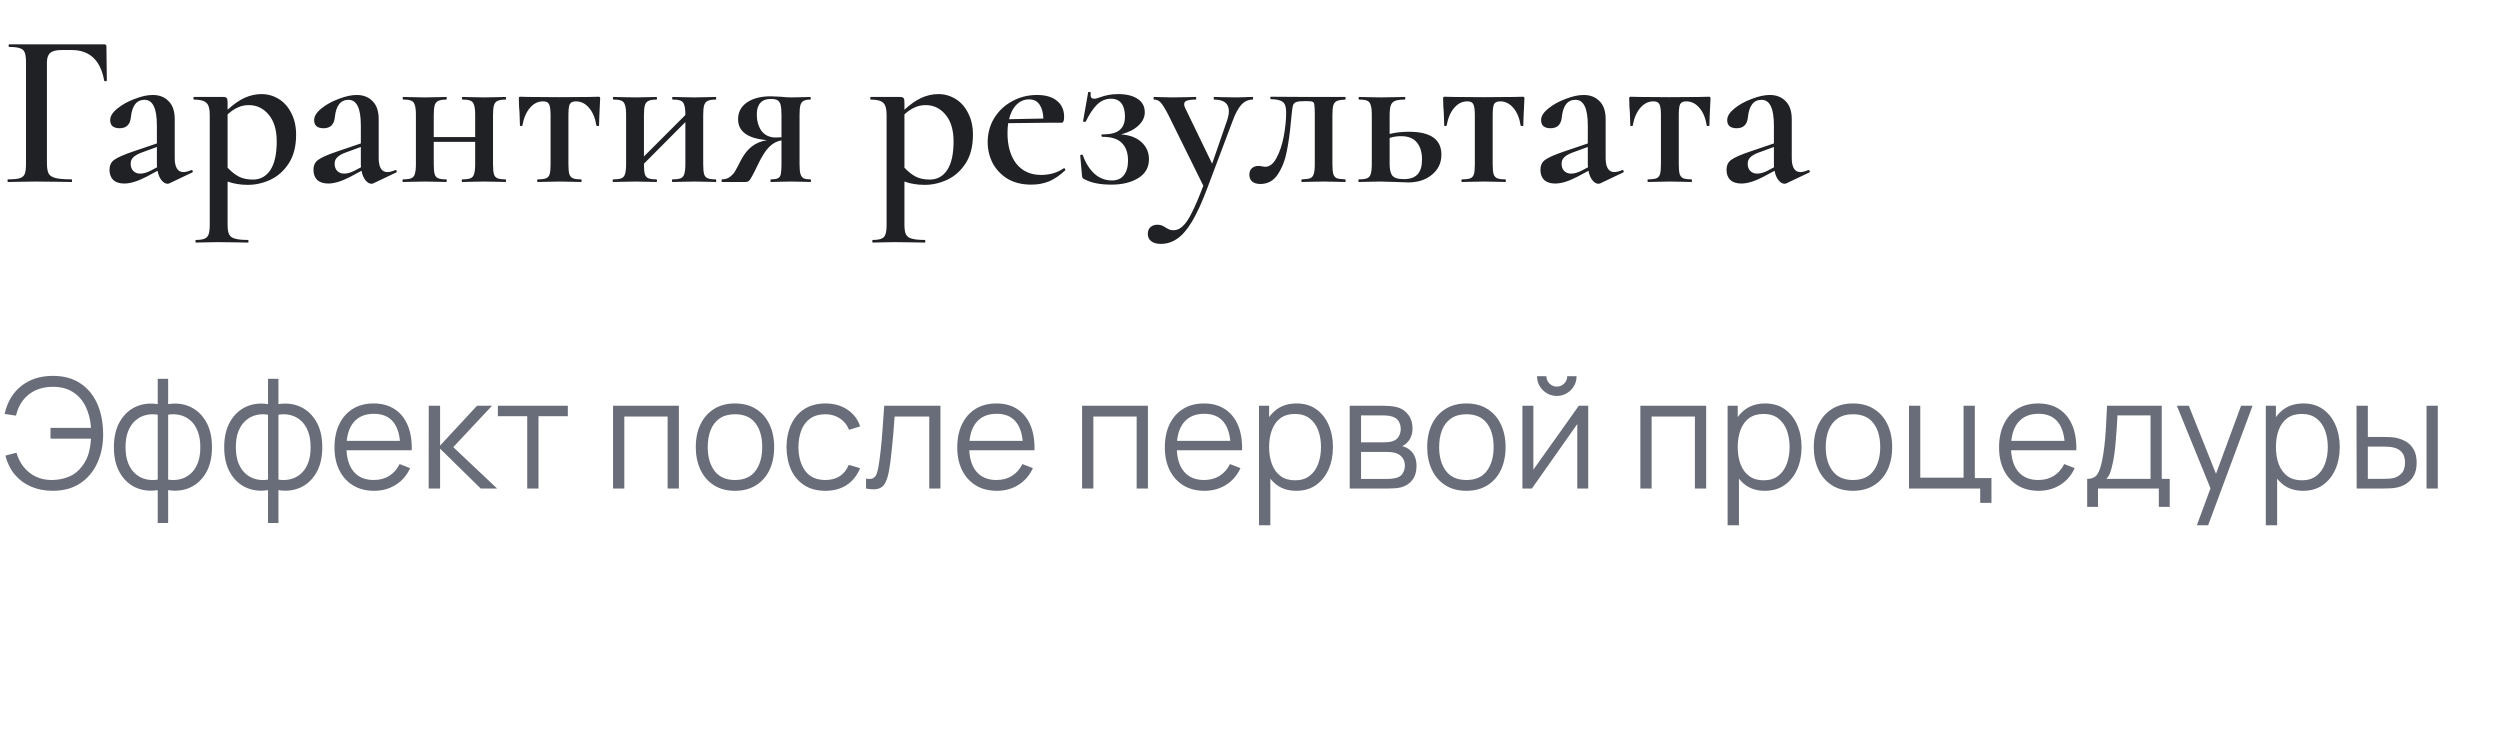 <?xml version="1.0" encoding="UTF-8"?> <svg xmlns="http://www.w3.org/2000/svg" width="261" height="78" viewBox="0 0 261 78" fill="none"><path d="M0.851 19C0.805 19 0.782 18.954 0.782 18.862C0.782 18.77 0.805 18.724 0.851 18.724C1.403 18.724 1.802 18.686 2.047 18.609C2.308 18.532 2.484 18.387 2.576 18.172C2.668 17.942 2.714 17.597 2.714 17.137V6.488C2.714 6.028 2.668 5.691 2.576 5.476C2.499 5.261 2.338 5.116 2.093 5.039C1.848 4.947 1.472 4.901 0.966 4.901C0.92 4.901 0.897 4.855 0.897 4.763C0.897 4.671 0.92 4.625 0.966 4.625H10.879C11.032 4.625 11.109 4.694 11.109 4.832L11.155 8.397C11.155 8.443 11.109 8.474 11.017 8.489C10.94 8.489 10.894 8.466 10.879 8.42C10.496 6.289 9.361 5.223 7.475 5.223H6.417C5.865 5.223 5.474 5.323 5.244 5.522C5.014 5.721 4.899 6.051 4.899 6.511V17.045C4.899 17.536 4.96 17.896 5.083 18.126C5.206 18.341 5.443 18.494 5.796 18.586C6.164 18.678 6.724 18.724 7.475 18.724C7.506 18.724 7.521 18.77 7.521 18.862C7.521 18.954 7.506 19 7.475 19C6.846 19 6.356 18.992 6.003 18.977L3.749 18.954L2.07 18.977C1.779 18.992 1.372 19 0.851 19ZM20.013 17.758C20.075 17.758 20.113 17.796 20.128 17.873C20.144 17.934 20.121 17.98 20.059 18.011L17.69 19.138C17.629 19.169 17.56 19.184 17.483 19.184C17.269 19.184 17.062 19.061 16.862 18.816C16.663 18.571 16.525 18.241 16.448 17.827L15.252 18.471C14.363 18.931 13.604 19.161 12.975 19.161C12.485 19.161 12.101 19.038 11.825 18.793C11.565 18.532 11.434 18.18 11.434 17.735C11.434 17.26 11.603 16.907 11.94 16.677C12.278 16.432 12.922 16.148 13.872 15.826L16.379 14.975V13.135C16.379 12.2 16.272 11.517 16.057 11.088C15.843 10.643 15.521 10.421 15.091 10.421C14.263 10.421 13.788 11.027 13.665 12.238C13.589 13.005 13.198 13.388 12.492 13.388C11.833 13.388 11.503 13.104 11.503 12.537C11.503 12.138 11.749 11.74 12.239 11.341C12.745 10.927 13.351 10.59 14.056 10.329C14.762 10.053 15.39 9.915 15.942 9.915C16.632 9.915 17.184 10.13 17.598 10.559C18.028 10.973 18.242 11.602 18.242 12.445V16.516C18.242 16.991 18.319 17.352 18.472 17.597C18.626 17.842 18.848 17.965 19.139 17.965C19.369 17.965 19.645 17.896 19.967 17.758H20.013ZM16.402 17.459C16.387 17.398 16.379 17.283 16.379 17.114V15.343L14.746 15.941C14.348 16.094 14.064 16.263 13.895 16.447C13.727 16.616 13.642 16.83 13.642 17.091C13.642 17.413 13.734 17.666 13.918 17.85C14.102 18.034 14.34 18.126 14.631 18.126C14.953 18.126 15.314 18.026 15.712 17.827L16.402 17.459ZM25.877 19.299C25.447 19.299 25.072 19.268 24.75 19.207C24.428 19.161 24.098 19.077 23.761 18.954V23.462C23.761 23.922 23.814 24.259 23.922 24.474C24.029 24.689 24.228 24.834 24.52 24.911C24.811 25.003 25.263 25.049 25.877 25.049C25.923 25.049 25.946 25.095 25.946 25.187C25.946 25.279 25.923 25.325 25.877 25.325C25.325 25.325 24.895 25.317 24.589 25.302L22.795 25.279L21.438 25.302C21.208 25.317 20.886 25.325 20.472 25.325C20.426 25.325 20.403 25.279 20.403 25.187C20.403 25.095 20.426 25.049 20.472 25.049C20.87 25.049 21.169 25.003 21.369 24.911C21.568 24.834 21.706 24.681 21.783 24.451C21.859 24.236 21.898 23.907 21.898 23.462V11.985C21.898 11.341 21.775 10.919 21.53 10.72C21.3 10.505 20.87 10.398 20.242 10.398C20.211 10.398 20.196 10.352 20.196 10.26C20.196 10.168 20.211 10.122 20.242 10.122H23.278C23.477 10.122 23.607 10.16 23.669 10.237C23.73 10.314 23.761 10.459 23.761 10.674V11.456C24.374 10.889 24.964 10.475 25.532 10.214C26.114 9.953 26.705 9.823 27.303 9.823C27.947 9.823 28.545 9.992 29.097 10.329C29.649 10.666 30.086 11.157 30.408 11.801C30.745 12.445 30.914 13.196 30.914 14.055C30.914 15.266 30.661 16.263 30.155 17.045C29.649 17.827 29.005 18.402 28.223 18.77C27.456 19.123 26.674 19.299 25.877 19.299ZM25.969 10.973C25.555 10.973 25.171 11.057 24.819 11.226C24.466 11.379 24.113 11.617 23.761 11.939V17.505C24.129 17.904 24.512 18.21 24.911 18.425C25.309 18.64 25.808 18.747 26.406 18.747C27.172 18.747 27.778 18.417 28.223 17.758C28.667 17.083 28.89 16.087 28.89 14.768C28.89 13.572 28.614 12.644 28.062 11.985C27.51 11.31 26.812 10.973 25.969 10.973ZM41.306 17.758C41.368 17.758 41.406 17.796 41.421 17.873C41.437 17.934 41.414 17.98 41.352 18.011L38.983 19.138C38.922 19.169 38.853 19.184 38.776 19.184C38.562 19.184 38.355 19.061 38.155 18.816C37.956 18.571 37.818 18.241 37.741 17.827L36.545 18.471C35.656 18.931 34.897 19.161 34.268 19.161C33.778 19.161 33.394 19.038 33.118 18.793C32.858 18.532 32.727 18.18 32.727 17.735C32.727 17.26 32.896 16.907 33.233 16.677C33.571 16.432 34.215 16.148 35.165 15.826L37.672 14.975V13.135C37.672 12.2 37.565 11.517 37.35 11.088C37.136 10.643 36.814 10.421 36.384 10.421C35.556 10.421 35.081 11.027 34.958 12.238C34.882 13.005 34.491 13.388 33.785 13.388C33.126 13.388 32.796 13.104 32.796 12.537C32.796 12.138 33.042 11.74 33.532 11.341C34.038 10.927 34.644 10.59 35.349 10.329C36.055 10.053 36.683 9.915 37.235 9.915C37.925 9.915 38.477 10.13 38.891 10.559C39.321 10.973 39.535 11.602 39.535 12.445V16.516C39.535 16.991 39.612 17.352 39.765 17.597C39.919 17.842 40.141 17.965 40.432 17.965C40.662 17.965 40.938 17.896 41.26 17.758H41.306ZM37.695 17.459C37.68 17.398 37.672 17.283 37.672 17.114V15.343L36.039 15.941C35.641 16.094 35.357 16.263 35.188 16.447C35.02 16.616 34.935 16.83 34.935 17.091C34.935 17.413 35.027 17.666 35.211 17.85C35.395 18.034 35.633 18.126 35.924 18.126C36.246 18.126 36.607 18.026 37.005 17.827L37.695 17.459ZM52.782 18.724C52.812 18.724 52.828 18.77 52.828 18.862C52.828 18.954 52.812 19 52.782 19C52.368 19 52.038 18.992 51.793 18.977L50.574 18.954L49.24 18.977C49.01 18.992 48.688 19 48.274 19C48.228 19 48.205 18.954 48.205 18.862C48.205 18.77 48.228 18.724 48.274 18.724C48.657 18.724 48.941 18.686 49.125 18.609C49.309 18.532 49.431 18.387 49.493 18.172C49.569 17.942 49.608 17.597 49.608 17.137V14.814H45.284V17.137C45.284 17.597 45.314 17.942 45.376 18.172C45.437 18.387 45.56 18.532 45.744 18.609C45.928 18.686 46.211 18.724 46.595 18.724C46.625 18.724 46.641 18.77 46.641 18.862C46.641 18.954 46.625 19 46.595 19C46.181 19 45.851 18.992 45.606 18.977L44.387 18.954L43.076 18.977C42.846 18.992 42.516 19 42.087 19C42.041 19 42.018 18.954 42.018 18.862C42.018 18.77 42.041 18.724 42.087 18.724C42.47 18.724 42.754 18.686 42.938 18.609C43.122 18.532 43.244 18.387 43.306 18.172C43.382 17.942 43.421 17.597 43.421 17.137V11.985C43.421 11.525 43.382 11.188 43.306 10.973C43.244 10.743 43.122 10.59 42.938 10.513C42.769 10.436 42.493 10.398 42.11 10.398C42.064 10.398 42.041 10.352 42.041 10.26C42.041 10.168 42.064 10.122 42.11 10.122C42.524 10.122 42.846 10.13 43.076 10.145L44.387 10.168L45.629 10.145C45.874 10.13 46.196 10.122 46.595 10.122C46.625 10.122 46.641 10.168 46.641 10.26C46.641 10.352 46.625 10.398 46.595 10.398C46.211 10.398 45.928 10.444 45.744 10.536C45.56 10.628 45.437 10.789 45.376 11.019C45.314 11.234 45.284 11.571 45.284 12.031V14.308H49.608V11.985C49.608 11.525 49.569 11.188 49.493 10.973C49.431 10.743 49.309 10.59 49.125 10.513C48.956 10.436 48.68 10.398 48.297 10.398C48.251 10.398 48.228 10.352 48.228 10.26C48.228 10.168 48.251 10.122 48.297 10.122C48.711 10.122 49.033 10.13 49.263 10.145L50.574 10.168L51.816 10.145C52.061 10.13 52.383 10.122 52.782 10.122C52.812 10.122 52.828 10.168 52.828 10.26C52.828 10.352 52.812 10.398 52.782 10.398C52.398 10.398 52.115 10.444 51.931 10.536C51.747 10.628 51.624 10.789 51.563 11.019C51.501 11.234 51.471 11.571 51.471 12.031V17.137C51.471 17.597 51.501 17.942 51.563 18.172C51.624 18.387 51.747 18.532 51.931 18.609C52.115 18.686 52.398 18.724 52.782 18.724ZM56.146 19C56.1 19 56.077 18.954 56.077 18.862C56.077 18.77 56.1 18.724 56.146 18.724C56.545 18.724 56.836 18.686 57.02 18.609C57.204 18.532 57.327 18.387 57.388 18.172C57.45 17.942 57.48 17.597 57.48 17.137V12.031C57.48 11.464 57.427 11.08 57.319 10.881C57.227 10.682 57.02 10.582 56.698 10.582C56.162 10.582 55.702 10.812 55.318 11.272C54.935 11.717 54.674 12.33 54.536 13.112C54.536 13.143 54.49 13.158 54.398 13.158C54.322 13.158 54.283 13.143 54.283 13.112L54.237 11.732C54.222 11.563 54.207 11.364 54.191 11.134C54.176 10.889 54.168 10.613 54.168 10.306C54.168 10.214 54.176 10.16 54.191 10.145C54.207 10.114 54.26 10.099 54.352 10.099C54.674 10.099 54.966 10.107 55.226 10.122L58.354 10.145L61.574 10.122C61.835 10.107 62.126 10.099 62.448 10.099C62.556 10.099 62.617 10.114 62.632 10.145C62.648 10.16 62.655 10.214 62.655 10.306C62.579 11.839 62.54 12.775 62.54 13.112C62.54 13.143 62.494 13.158 62.402 13.158C62.326 13.158 62.28 13.143 62.264 13.112C62.142 12.33 61.889 11.717 61.505 11.272C61.122 10.812 60.662 10.582 60.125 10.582C59.803 10.582 59.589 10.682 59.481 10.881C59.389 11.08 59.343 11.464 59.343 12.031V17.137C59.343 17.597 59.374 17.942 59.435 18.172C59.512 18.387 59.635 18.532 59.803 18.609C59.987 18.686 60.271 18.724 60.654 18.724C60.7 18.724 60.723 18.77 60.723 18.862C60.723 18.954 60.7 19 60.654 19C60.24 19 59.918 18.992 59.688 18.977L58.446 18.954L57.135 18.977C56.905 18.992 56.576 19 56.146 19ZM74.726 18.724C74.757 18.724 74.772 18.77 74.772 18.862C74.772 18.954 74.757 19 74.726 19C74.312 19 73.982 18.992 73.737 18.977L72.518 18.954L71.184 18.977C70.954 18.992 70.632 19 70.218 19C70.172 19 70.149 18.954 70.149 18.862C70.149 18.77 70.172 18.724 70.218 18.724C70.601 18.724 70.885 18.686 71.069 18.609C71.253 18.532 71.376 18.387 71.437 18.172C71.514 17.942 71.552 17.597 71.552 17.137V12.744L67.228 17.091V17.137C67.228 17.597 67.259 17.942 67.32 18.172C67.381 18.387 67.504 18.532 67.688 18.609C67.872 18.686 68.156 18.724 68.539 18.724C68.57 18.724 68.585 18.77 68.585 18.862C68.585 18.954 68.57 19 68.539 19C68.125 19 67.795 18.992 67.55 18.977L66.331 18.954L65.02 18.977C64.79 18.992 64.46 19 64.031 19C63.985 19 63.962 18.954 63.962 18.862C63.962 18.77 63.985 18.724 64.031 18.724C64.414 18.724 64.698 18.686 64.882 18.609C65.066 18.532 65.189 18.387 65.25 18.172C65.327 17.942 65.365 17.597 65.365 17.137V11.985C65.365 11.525 65.327 11.188 65.25 10.973C65.189 10.743 65.066 10.59 64.882 10.513C64.713 10.436 64.437 10.398 64.054 10.398C64.008 10.398 63.985 10.352 63.985 10.26C63.985 10.168 64.008 10.122 64.054 10.122C64.468 10.122 64.79 10.13 65.02 10.145L66.331 10.168L67.573 10.145C67.818 10.13 68.14 10.122 68.539 10.122C68.57 10.122 68.585 10.168 68.585 10.26C68.585 10.352 68.57 10.398 68.539 10.398C68.156 10.398 67.872 10.444 67.688 10.536C67.504 10.628 67.381 10.789 67.32 11.019C67.259 11.234 67.228 11.571 67.228 12.031V16.332L71.552 12.008V11.985C71.552 11.525 71.514 11.188 71.437 10.973C71.376 10.743 71.253 10.59 71.069 10.513C70.9 10.436 70.624 10.398 70.241 10.398C70.195 10.398 70.172 10.352 70.172 10.26C70.172 10.168 70.195 10.122 70.241 10.122C70.655 10.122 70.977 10.13 71.207 10.145L72.518 10.168L73.76 10.145C74.005 10.13 74.327 10.122 74.726 10.122C74.757 10.122 74.772 10.168 74.772 10.26C74.772 10.352 74.757 10.398 74.726 10.398C74.343 10.398 74.059 10.444 73.875 10.536C73.691 10.628 73.568 10.789 73.507 11.019C73.446 11.234 73.415 11.571 73.415 12.031V17.137C73.415 17.597 73.446 17.942 73.507 18.172C73.568 18.387 73.691 18.532 73.875 18.609C74.059 18.686 74.343 18.724 74.726 18.724ZM84.6 18.724C84.646 18.724 84.669 18.77 84.669 18.862C84.669 18.954 84.646 19 84.6 19C84.247 19 83.971 18.992 83.772 18.977L82.622 18.954L81.357 18.977C81.157 18.992 80.866 19 80.483 19C80.452 19 80.437 18.954 80.437 18.862C80.437 18.77 80.452 18.724 80.483 18.724C80.82 18.724 81.065 18.686 81.219 18.609C81.372 18.532 81.472 18.387 81.518 18.172C81.564 17.957 81.587 17.612 81.587 17.137V14.653C81.111 14.73 80.682 14.96 80.299 15.343C79.931 15.711 79.547 16.309 79.149 17.137C78.934 17.597 78.742 17.98 78.574 18.287C78.42 18.594 78.29 18.793 78.183 18.885C78.091 18.962 77.976 19 77.838 19H75.377C75.346 19 75.331 18.954 75.331 18.862C75.331 18.77 75.346 18.724 75.377 18.724C75.714 18.724 75.998 18.632 76.228 18.448C76.473 18.249 76.649 18.049 76.757 17.85C76.879 17.651 77.086 17.26 77.378 16.677C77.7 16.079 78.068 15.619 78.482 15.297C78.911 14.96 79.44 14.737 80.069 14.63C78.06 14.461 77.056 13.733 77.056 12.445C77.056 11.709 77.362 11.126 77.976 10.697C78.604 10.268 79.44 10.053 80.483 10.053C80.667 10.053 81.004 10.068 81.495 10.099C81.878 10.145 82.254 10.168 82.622 10.168L83.749 10.145C83.948 10.13 84.224 10.122 84.577 10.122C84.623 10.122 84.646 10.168 84.646 10.26C84.646 10.352 84.623 10.398 84.577 10.398C84.27 10.398 84.04 10.444 83.887 10.536C83.733 10.613 83.626 10.758 83.565 10.973C83.503 11.188 83.473 11.525 83.473 11.985V17.137C83.473 17.597 83.503 17.934 83.565 18.149C83.626 18.364 83.733 18.517 83.887 18.609C84.055 18.686 84.293 18.724 84.6 18.724ZM79.011 11.916C79.011 12.637 79.179 13.227 79.517 13.687C79.869 14.132 80.36 14.354 80.989 14.354L81.587 14.331V12.031C81.587 11.54 81.556 11.18 81.495 10.95C81.433 10.72 81.326 10.559 81.173 10.467C81.019 10.375 80.782 10.329 80.46 10.329C79.984 10.329 79.624 10.467 79.379 10.743C79.133 11.019 79.011 11.41 79.011 11.916ZM96.539 19.299C96.109 19.299 95.734 19.268 95.412 19.207C95.09 19.161 94.76 19.077 94.423 18.954V23.462C94.423 23.922 94.476 24.259 94.584 24.474C94.691 24.689 94.89 24.834 95.182 24.911C95.473 25.003 95.925 25.049 96.539 25.049C96.585 25.049 96.608 25.095 96.608 25.187C96.608 25.279 96.585 25.325 96.539 25.325C95.987 25.325 95.557 25.317 95.251 25.302L93.457 25.279L92.1 25.302C91.87 25.317 91.548 25.325 91.134 25.325C91.088 25.325 91.065 25.279 91.065 25.187C91.065 25.095 91.088 25.049 91.134 25.049C91.532 25.049 91.831 25.003 92.031 24.911C92.23 24.834 92.368 24.681 92.445 24.451C92.521 24.236 92.56 23.907 92.56 23.462V11.985C92.56 11.341 92.437 10.919 92.192 10.72C91.962 10.505 91.532 10.398 90.904 10.398C90.873 10.398 90.858 10.352 90.858 10.26C90.858 10.168 90.873 10.122 90.904 10.122H93.94C94.139 10.122 94.269 10.16 94.331 10.237C94.392 10.314 94.423 10.459 94.423 10.674V11.456C95.036 10.889 95.626 10.475 96.194 10.214C96.776 9.953 97.367 9.823 97.965 9.823C98.609 9.823 99.207 9.992 99.759 10.329C100.311 10.666 100.748 11.157 101.07 11.801C101.407 12.445 101.576 13.196 101.576 14.055C101.576 15.266 101.323 16.263 100.817 17.045C100.311 17.827 99.667 18.402 98.885 18.77C98.118 19.123 97.336 19.299 96.539 19.299ZM96.631 10.973C96.217 10.973 95.833 11.057 95.481 11.226C95.128 11.379 94.775 11.617 94.423 11.939V17.505C94.791 17.904 95.174 18.21 95.573 18.425C95.971 18.64 96.47 18.747 97.068 18.747C97.834 18.747 98.44 18.417 98.885 17.758C99.329 17.083 99.552 16.087 99.552 14.768C99.552 13.572 99.276 12.644 98.724 11.985C98.172 11.31 97.474 10.973 96.631 10.973ZM111.094 17.551C111.125 17.551 111.156 17.582 111.186 17.643C111.232 17.704 111.24 17.75 111.209 17.781C110.657 18.302 110.098 18.686 109.53 18.931C108.963 19.161 108.342 19.276 107.667 19.276C106.717 19.276 105.896 19.077 105.206 18.678C104.532 18.264 104.01 17.72 103.642 17.045C103.29 16.355 103.113 15.619 103.113 14.837C103.113 13.932 103.336 13.104 103.78 12.353C104.24 11.602 104.861 11.011 105.643 10.582C106.441 10.137 107.315 9.915 108.265 9.915C109.17 9.915 109.868 10.122 110.358 10.536C110.849 10.935 111.094 11.487 111.094 12.192C111.094 12.606 111.01 12.813 110.841 12.813H109.576L105.252 12.859C105.206 13.181 105.183 13.526 105.183 13.894C105.183 15.228 105.49 16.294 106.103 17.091C106.732 17.873 107.598 18.264 108.702 18.264C109.101 18.264 109.507 18.21 109.921 18.103C110.335 17.98 110.711 17.804 111.048 17.574L111.094 17.551ZM107.437 10.375C106.931 10.375 106.494 10.559 106.126 10.927C105.758 11.295 105.498 11.801 105.344 12.445L108.932 12.376C108.902 11.747 108.764 11.257 108.518 10.904C108.273 10.551 107.913 10.375 107.437 10.375ZM117.031 14.032C117.936 14.093 118.649 14.362 119.17 14.837C119.691 15.312 119.952 15.91 119.952 16.631C119.952 17.474 119.584 18.126 118.848 18.586C118.112 19.046 117.169 19.276 116.019 19.276C114.854 19.276 113.926 19.092 113.236 18.724C113.129 18.678 113.06 18.632 113.029 18.586C112.998 18.54 112.975 18.456 112.96 18.333L112.776 16.24C112.776 16.194 112.814 16.163 112.891 16.148C112.983 16.133 113.037 16.156 113.052 16.217C113.343 17.03 113.75 17.674 114.271 18.149C114.792 18.609 115.398 18.839 116.088 18.839C116.64 18.839 117.054 18.655 117.33 18.287C117.621 17.919 117.767 17.413 117.767 16.769C117.767 15.972 117.552 15.358 117.123 14.929C116.709 14.5 116.034 14.285 115.099 14.285C115.038 14.285 114.999 14.247 114.984 14.17C114.969 14.078 115.007 14.032 115.099 14.032C115.942 14.032 116.54 13.879 116.893 13.572C117.261 13.265 117.445 12.798 117.445 12.169C117.445 11.571 117.322 11.111 117.077 10.789C116.832 10.467 116.471 10.306 115.996 10.306C115.444 10.306 114.953 10.513 114.524 10.927C114.11 11.341 113.719 11.931 113.351 12.698C113.336 12.713 113.297 12.721 113.236 12.721C113.113 12.721 113.06 12.69 113.075 12.629L113.604 9.639C113.604 9.608 113.635 9.593 113.696 9.593C113.742 9.593 113.788 9.608 113.834 9.639C113.88 9.654 113.895 9.67 113.88 9.685C113.865 9.746 113.857 9.823 113.857 9.915C113.857 10.176 113.98 10.306 114.225 10.306C114.394 10.306 114.608 10.252 114.869 10.145C115.176 10.038 115.459 9.961 115.72 9.915C115.996 9.854 116.333 9.823 116.732 9.823C117.606 9.823 118.288 9.992 118.779 10.329C119.27 10.651 119.515 11.119 119.515 11.732C119.515 12.238 119.293 12.698 118.848 13.112C118.403 13.526 117.798 13.833 117.031 14.032ZM130.779 10.122C130.81 10.122 130.825 10.168 130.825 10.26C130.825 10.352 130.81 10.398 130.779 10.398C130.319 10.398 129.92 10.582 129.583 10.95C129.261 11.318 128.962 11.878 128.686 12.629L126.041 19.644C125.489 21.116 124.96 22.274 124.454 23.117C123.948 23.96 123.434 24.558 122.913 24.911C122.392 25.279 121.817 25.463 121.188 25.463C120.759 25.463 120.429 25.371 120.199 25.187C119.954 25.018 119.831 24.758 119.831 24.405C119.831 24.098 119.931 23.861 120.13 23.692C120.314 23.539 120.544 23.462 120.82 23.462C121.004 23.462 121.157 23.485 121.28 23.531C121.418 23.592 121.556 23.669 121.694 23.761C121.847 23.853 121.978 23.922 122.085 23.968C122.208 24.014 122.353 24.037 122.522 24.037C122.875 24.037 123.197 23.891 123.488 23.6C123.795 23.324 124.109 22.856 124.431 22.197C124.768 21.538 125.167 20.602 125.627 19.391L121.993 12.031C121.656 11.372 121.387 10.935 121.188 10.72C121.004 10.505 120.774 10.398 120.498 10.398C120.452 10.398 120.429 10.352 120.429 10.26C120.429 10.168 120.452 10.122 120.498 10.122C120.897 10.122 121.203 10.13 121.418 10.145L122.315 10.168L123.879 10.145C124.109 10.13 124.423 10.122 124.822 10.122C124.868 10.122 124.891 10.168 124.891 10.26C124.891 10.352 124.868 10.398 124.822 10.398C124.408 10.398 124.101 10.436 123.902 10.513C123.718 10.574 123.626 10.697 123.626 10.881C123.626 11.019 123.664 11.157 123.741 11.295L126.547 17.091L128.088 12.629C128.226 12.23 128.295 11.893 128.295 11.617C128.295 10.804 127.781 10.398 126.754 10.398C126.723 10.398 126.708 10.352 126.708 10.26C126.708 10.168 126.723 10.122 126.754 10.122C127.168 10.122 127.482 10.13 127.697 10.145L129.077 10.168L129.974 10.145C130.143 10.13 130.411 10.122 130.779 10.122ZM131.583 19.207C131.215 19.207 130.932 19.123 130.732 18.954C130.533 18.785 130.433 18.548 130.433 18.241C130.433 17.934 130.525 17.704 130.709 17.551C130.893 17.398 131.116 17.321 131.376 17.321C131.484 17.321 131.606 17.336 131.744 17.367C131.898 17.398 132.013 17.413 132.089 17.413C132.549 17.413 132.94 17.106 133.262 16.493C133.6 15.88 133.853 15.128 134.021 14.239C134.19 13.35 134.274 12.514 134.274 11.732C134.274 11.18 134.159 10.82 133.929 10.651C133.715 10.467 133.301 10.367 132.687 10.352C132.641 10.352 132.618 10.314 132.618 10.237C132.618 10.145 132.641 10.099 132.687 10.099L136.39 10.122H140.438C140.469 10.122 140.484 10.168 140.484 10.26C140.484 10.352 140.469 10.398 140.438 10.398C140.055 10.413 139.771 10.459 139.587 10.536C139.403 10.613 139.273 10.766 139.196 10.996C139.135 11.211 139.104 11.556 139.104 12.031V17.137C139.104 17.612 139.135 17.957 139.196 18.172C139.273 18.387 139.396 18.532 139.564 18.609C139.748 18.67 140.04 18.709 140.438 18.724C140.469 18.724 140.484 18.77 140.484 18.862C140.484 18.954 140.469 19 140.438 19C140.009 19 139.679 18.992 139.449 18.977L138.23 18.954L136.896 18.977C136.666 18.992 136.344 19 135.93 19C135.884 19 135.861 18.954 135.861 18.862C135.861 18.77 135.884 18.724 135.93 18.724C136.329 18.709 136.613 18.67 136.781 18.609C136.965 18.532 137.088 18.387 137.149 18.172C137.226 17.957 137.264 17.612 137.264 17.137V11.985C137.264 11.464 137.249 11.119 137.218 10.95C137.203 10.781 137.142 10.674 137.034 10.628C136.942 10.582 136.743 10.559 136.436 10.559H136.206C135.792 10.559 135.501 10.59 135.332 10.651C135.164 10.712 135.049 10.827 134.987 10.996C134.941 11.165 134.895 11.479 134.849 11.939L134.78 12.606C134.673 13.817 134.527 14.875 134.343 15.78C134.175 16.685 133.868 17.482 133.423 18.172C132.979 18.862 132.365 19.207 131.583 19.207ZM147.102 13.756C149.356 13.756 150.483 14.553 150.483 16.148C150.483 17.007 150.153 17.704 149.494 18.241C148.85 18.778 148.022 19.046 147.01 19.046C146.81 19.046 146.389 19.031 145.745 19C145.009 18.969 144.487 18.954 144.181 18.954L142.87 18.977C142.64 18.992 142.31 19 141.881 19C141.835 19 141.812 18.954 141.812 18.862C141.812 18.77 141.835 18.724 141.881 18.724C142.264 18.724 142.548 18.686 142.732 18.609C142.916 18.532 143.038 18.387 143.1 18.172C143.176 17.942 143.215 17.597 143.215 17.137V11.985C143.215 11.525 143.176 11.188 143.1 10.973C143.038 10.743 142.916 10.59 142.732 10.513C142.563 10.436 142.287 10.398 141.904 10.398C141.858 10.398 141.835 10.352 141.835 10.26C141.835 10.168 141.858 10.122 141.904 10.122C142.318 10.122 142.64 10.13 142.87 10.145L144.181 10.168L145.584 10.145C145.844 10.13 146.205 10.122 146.665 10.122C146.695 10.122 146.711 10.168 146.711 10.26C146.711 10.352 146.695 10.398 146.665 10.398C146.189 10.398 145.844 10.444 145.63 10.536C145.415 10.628 145.269 10.789 145.193 11.019C145.116 11.234 145.078 11.571 145.078 12.031V13.986C145.676 13.833 146.35 13.756 147.102 13.756ZM146.55 18.701C147.209 18.701 147.692 18.532 147.999 18.195C148.305 17.858 148.459 17.344 148.459 16.654C148.459 15.903 148.282 15.312 147.93 14.883C147.577 14.438 147.025 14.216 146.274 14.216C145.844 14.216 145.446 14.277 145.078 14.4V17.137C145.078 17.704 145.177 18.111 145.377 18.356C145.576 18.586 145.967 18.701 146.55 18.701ZM152.639 19C152.593 19 152.57 18.954 152.57 18.862C152.57 18.77 152.593 18.724 152.639 18.724C153.037 18.724 153.329 18.686 153.513 18.609C153.697 18.532 153.819 18.387 153.881 18.172C153.942 17.942 153.973 17.597 153.973 17.137V12.031C153.973 11.464 153.919 11.08 153.812 10.881C153.72 10.682 153.513 10.582 153.191 10.582C152.654 10.582 152.194 10.812 151.811 11.272C151.427 11.717 151.167 12.33 151.029 13.112C151.029 13.143 150.983 13.158 150.891 13.158C150.814 13.158 150.776 13.143 150.776 13.112L150.73 11.732C150.714 11.563 150.699 11.364 150.684 11.134C150.668 10.889 150.661 10.613 150.661 10.306C150.661 10.214 150.668 10.16 150.684 10.145C150.699 10.114 150.753 10.099 150.845 10.099C151.167 10.099 151.458 10.107 151.719 10.122L154.847 10.145L158.067 10.122C158.327 10.107 158.619 10.099 158.941 10.099C159.048 10.099 159.109 10.114 159.125 10.145C159.14 10.16 159.148 10.214 159.148 10.306C159.071 11.839 159.033 12.775 159.033 13.112C159.033 13.143 158.987 13.158 158.895 13.158C158.818 13.158 158.772 13.143 158.757 13.112C158.634 12.33 158.381 11.717 157.998 11.272C157.614 10.812 157.154 10.582 156.618 10.582C156.296 10.582 156.081 10.682 155.974 10.881C155.882 11.08 155.836 11.464 155.836 12.031V17.137C155.836 17.597 155.866 17.942 155.928 18.172C156.004 18.387 156.127 18.532 156.296 18.609C156.48 18.686 156.763 18.724 157.147 18.724C157.193 18.724 157.216 18.77 157.216 18.862C157.216 18.954 157.193 19 157.147 19C156.733 19 156.411 18.992 156.181 18.977L154.939 18.954L153.628 18.977C153.398 18.992 153.068 19 152.639 19ZM169.401 17.758C169.462 17.758 169.501 17.796 169.516 17.873C169.531 17.934 169.508 17.98 169.447 18.011L167.078 19.138C167.017 19.169 166.948 19.184 166.871 19.184C166.656 19.184 166.449 19.061 166.25 18.816C166.051 18.571 165.913 18.241 165.836 17.827L164.64 18.471C163.751 18.931 162.992 19.161 162.363 19.161C161.872 19.161 161.489 19.038 161.213 18.793C160.952 18.532 160.822 18.18 160.822 17.735C160.822 17.26 160.991 16.907 161.328 16.677C161.665 16.432 162.309 16.148 163.26 15.826L165.767 14.975V13.135C165.767 12.2 165.66 11.517 165.445 11.088C165.23 10.643 164.908 10.421 164.479 10.421C163.651 10.421 163.176 11.027 163.053 12.238C162.976 13.005 162.585 13.388 161.88 13.388C161.221 13.388 160.891 13.104 160.891 12.537C160.891 12.138 161.136 11.74 161.627 11.341C162.133 10.927 162.739 10.59 163.444 10.329C164.149 10.053 164.778 9.915 165.33 9.915C166.02 9.915 166.572 10.13 166.986 10.559C167.415 10.973 167.63 11.602 167.63 12.445V16.516C167.63 16.991 167.707 17.352 167.86 17.597C168.013 17.842 168.236 17.965 168.527 17.965C168.757 17.965 169.033 17.896 169.355 17.758H169.401ZM165.79 17.459C165.775 17.398 165.767 17.283 165.767 17.114V15.343L164.134 15.941C163.735 16.094 163.452 16.263 163.283 16.447C163.114 16.616 163.03 16.83 163.03 17.091C163.03 17.413 163.122 17.666 163.306 17.85C163.49 18.034 163.728 18.126 164.019 18.126C164.341 18.126 164.701 18.026 165.1 17.827L165.79 17.459ZM172.067 19C172.021 19 171.998 18.954 171.998 18.862C171.998 18.77 172.021 18.724 172.067 18.724C172.466 18.724 172.757 18.686 172.941 18.609C173.125 18.532 173.248 18.387 173.309 18.172C173.371 17.942 173.401 17.597 173.401 17.137V12.031C173.401 11.464 173.348 11.08 173.24 10.881C173.148 10.682 172.941 10.582 172.619 10.582C172.083 10.582 171.623 10.812 171.239 11.272C170.856 11.717 170.595 12.33 170.457 13.112C170.457 13.143 170.411 13.158 170.319 13.158C170.243 13.158 170.204 13.143 170.204 13.112L170.158 11.732C170.143 11.563 170.128 11.364 170.112 11.134C170.097 10.889 170.089 10.613 170.089 10.306C170.089 10.214 170.097 10.16 170.112 10.145C170.128 10.114 170.181 10.099 170.273 10.099C170.595 10.099 170.887 10.107 171.147 10.122L174.275 10.145L177.495 10.122C177.756 10.107 178.047 10.099 178.369 10.099C178.477 10.099 178.538 10.114 178.553 10.145C178.569 10.16 178.576 10.214 178.576 10.306C178.5 11.839 178.461 12.775 178.461 13.112C178.461 13.143 178.415 13.158 178.323 13.158C178.247 13.158 178.201 13.143 178.185 13.112C178.063 12.33 177.81 11.717 177.426 11.272C177.043 10.812 176.583 10.582 176.046 10.582C175.724 10.582 175.51 10.682 175.402 10.881C175.31 11.08 175.264 11.464 175.264 12.031V17.137C175.264 17.597 175.295 17.942 175.356 18.172C175.433 18.387 175.556 18.532 175.724 18.609C175.908 18.686 176.192 18.724 176.575 18.724C176.621 18.724 176.644 18.77 176.644 18.862C176.644 18.954 176.621 19 176.575 19C176.161 19 175.839 18.992 175.609 18.977L174.367 18.954L173.056 18.977C172.826 18.992 172.497 19 172.067 19ZM188.83 17.758C188.891 17.758 188.929 17.796 188.945 17.873C188.96 17.934 188.937 17.98 188.876 18.011L186.507 19.138C186.445 19.169 186.376 19.184 186.3 19.184C186.085 19.184 185.878 19.061 185.679 18.816C185.479 18.571 185.341 18.241 185.265 17.827L184.069 18.471C183.179 18.931 182.42 19.161 181.792 19.161C181.301 19.161 180.918 19.038 180.642 18.793C180.381 18.532 180.251 18.18 180.251 17.735C180.251 17.26 180.419 16.907 180.757 16.677C181.094 16.432 181.738 16.148 182.689 15.826L185.196 14.975V13.135C185.196 12.2 185.088 11.517 184.874 11.088C184.659 10.643 184.337 10.421 183.908 10.421C183.08 10.421 182.604 11.027 182.482 12.238C182.405 13.005 182.014 13.388 181.309 13.388C180.649 13.388 180.32 13.104 180.32 12.537C180.32 12.138 180.565 11.74 181.056 11.341C181.562 10.927 182.167 10.59 182.873 10.329C183.578 10.053 184.207 9.915 184.759 9.915C185.449 9.915 186.001 10.13 186.415 10.559C186.844 10.973 187.059 11.602 187.059 12.445V16.516C187.059 16.991 187.135 17.352 187.289 17.597C187.442 17.842 187.664 17.965 187.956 17.965C188.186 17.965 188.462 17.896 188.784 17.758H188.83ZM185.219 17.459C185.203 17.398 185.196 17.283 185.196 17.114V15.343L183.563 15.941C183.164 16.094 182.88 16.263 182.712 16.447C182.543 16.616 182.459 16.83 182.459 17.091C182.459 17.413 182.551 17.666 182.735 17.85C182.919 18.034 183.156 18.126 183.448 18.126C183.77 18.126 184.13 18.026 184.529 17.827L185.219 17.459Z" fill="#1F2125"></path><path d="M5.512 51.24C4.68 51.24 3.928 51.096 3.256 50.808C2.584 50.52 2.016 50.104 1.552 49.56C1.093 49.011 0.763 48.347 0.56 47.568L1.72 47.264C1.976 48.149 2.435 48.848 3.096 49.36C3.757 49.872 4.547 50.123 5.464 50.112C6.088 50.101 6.669 49.984 7.208 49.76C7.752 49.531 8.203 49.173 8.56 48.688C8.901 48.24 9.136 47.776 9.264 47.296C9.392 46.811 9.469 46.312 9.496 45.8H5.272V44.672H9.504C9.445 43.829 9.256 43.083 8.936 42.432C8.616 41.781 8.165 41.275 7.584 40.912C7.003 40.549 6.296 40.373 5.464 40.384C4.477 40.395 3.651 40.667 2.984 41.2C2.323 41.733 1.885 42.464 1.672 43.392L0.48 43.216C0.768 41.952 1.355 40.973 2.24 40.28C3.125 39.587 4.216 39.24 5.512 39.24C6.627 39.24 7.571 39.491 8.344 39.992C9.123 40.493 9.717 41.195 10.128 42.096C10.539 42.997 10.752 44.045 10.768 45.24C10.784 46.36 10.589 47.373 10.184 48.28C9.784 49.187 9.189 49.907 8.4 50.44C7.611 50.973 6.648 51.24 5.512 51.24ZM16.466 54.6V51.168C15.623 51.301 14.855 51.211 14.162 50.896C13.469 50.576 12.917 50.059 12.506 49.344C12.095 48.629 11.89 47.744 11.89 46.688C11.89 45.632 12.095 44.747 12.506 44.032C12.917 43.312 13.469 42.792 14.162 42.472C14.855 42.152 15.623 42.059 16.466 42.192V39.544H17.554V42.192C18.397 42.059 19.165 42.152 19.858 42.472C20.551 42.792 21.103 43.312 21.514 44.032C21.925 44.747 22.13 45.632 22.13 46.688C22.13 47.744 21.925 48.629 21.514 49.344C21.103 50.059 20.551 50.576 19.858 50.896C19.165 51.211 18.397 51.301 17.554 51.168V54.6H16.466ZM16.466 50.072V43.296C16.034 43.221 15.618 43.235 15.218 43.336C14.818 43.432 14.458 43.621 14.138 43.904C13.818 44.181 13.565 44.552 13.378 45.016C13.197 45.475 13.106 46.032 13.106 46.688C13.106 47.344 13.199 47.904 13.386 48.368C13.573 48.827 13.826 49.195 14.146 49.472C14.466 49.749 14.826 49.936 15.226 50.032C15.626 50.128 16.039 50.141 16.466 50.072ZM17.554 50.072C17.981 50.141 18.394 50.128 18.794 50.032C19.194 49.936 19.554 49.752 19.874 49.48C20.194 49.203 20.447 48.835 20.634 48.376C20.821 47.912 20.914 47.349 20.914 46.688C20.914 46.027 20.821 45.467 20.634 45.008C20.453 44.544 20.202 44.173 19.882 43.896C19.562 43.619 19.202 43.432 18.802 43.336C18.402 43.235 17.986 43.221 17.554 43.296V50.072ZM27.982 54.6V51.168C27.139 51.301 26.371 51.211 25.678 50.896C24.984 50.576 24.432 50.059 24.022 49.344C23.611 48.629 23.406 47.744 23.406 46.688C23.406 45.632 23.611 44.747 24.022 44.032C24.432 43.312 24.984 42.792 25.678 42.472C26.371 42.152 27.139 42.059 27.982 42.192V39.544H29.07V42.192C29.912 42.059 30.68 42.152 31.374 42.472C32.067 42.792 32.619 43.312 33.03 44.032C33.44 44.747 33.646 45.632 33.646 46.688C33.646 47.744 33.44 48.629 33.03 49.344C32.619 50.059 32.067 50.576 31.374 50.896C30.68 51.211 29.912 51.301 29.07 51.168V54.6H27.982ZM27.982 50.072V43.296C27.55 43.221 27.134 43.235 26.734 43.336C26.334 43.432 25.974 43.621 25.654 43.904C25.334 44.181 25.08 44.552 24.894 45.016C24.712 45.475 24.622 46.032 24.622 46.688C24.622 47.344 24.715 47.904 24.902 48.368C25.088 48.827 25.342 49.195 25.662 49.472C25.982 49.749 26.342 49.936 26.742 50.032C27.142 50.128 27.555 50.141 27.982 50.072ZM29.07 50.072C29.496 50.141 29.91 50.128 30.31 50.032C30.71 49.936 31.07 49.752 31.39 49.48C31.71 49.203 31.963 48.835 32.15 48.376C32.336 47.912 32.43 47.349 32.43 46.688C32.43 46.027 32.336 45.467 32.15 45.008C31.968 44.544 31.718 44.173 31.398 43.896C31.078 43.619 30.718 43.432 30.318 43.336C29.918 43.235 29.502 43.221 29.07 43.296V50.072ZM39.057 51.24C38.215 51.24 37.484 51.053 36.865 50.68C36.252 50.307 35.775 49.781 35.433 49.104C35.092 48.427 34.921 47.632 34.921 46.72C34.921 45.776 35.089 44.96 35.425 44.272C35.761 43.584 36.233 43.053 36.841 42.68C37.455 42.307 38.177 42.12 39.009 42.12C39.863 42.12 40.591 42.317 41.193 42.712C41.796 43.101 42.252 43.661 42.561 44.392C42.871 45.123 43.012 45.995 42.985 47.008H41.785V46.592C41.764 45.472 41.521 44.627 41.057 44.056C40.599 43.485 39.927 43.2 39.041 43.2C38.113 43.2 37.401 43.501 36.905 44.104C36.415 44.707 36.169 45.565 36.169 46.68C36.169 47.768 36.415 48.613 36.905 49.216C37.401 49.813 38.103 50.112 39.009 50.112C39.628 50.112 40.167 49.971 40.625 49.688C41.089 49.4 41.455 48.987 41.721 48.448L42.817 48.872C42.476 49.624 41.972 50.208 41.305 50.624C40.644 51.035 39.895 51.24 39.057 51.24ZM35.753 47.008V46.024H42.353V47.008H35.753ZM44.753 51L44.761 42.36H45.945V46.52L49.801 42.36H51.369L47.321 46.68L51.897 51H50.185L45.945 46.84V51H44.753ZM55.042 51V43.448H51.978V42.36H59.282V43.448H56.218V51H55.042ZM64.003 51V42.36H70.875V51H69.699V43.488H65.179V51H64.003ZM76.728 51.24C75.869 51.24 75.136 51.045 74.528 50.656C73.92 50.267 73.453 49.728 73.128 49.04C72.803 48.352 72.64 47.563 72.64 46.672C72.64 45.765 72.805 44.971 73.136 44.288C73.467 43.605 73.936 43.075 74.544 42.696C75.157 42.312 75.885 42.12 76.728 42.12C77.592 42.12 78.328 42.315 78.936 42.704C79.549 43.088 80.016 43.624 80.336 44.312C80.661 44.995 80.824 45.781 80.824 46.672C80.824 47.579 80.661 48.376 80.336 49.064C80.011 49.747 79.541 50.28 78.928 50.664C78.315 51.048 77.581 51.24 76.728 51.24ZM76.728 50.112C77.688 50.112 78.403 49.795 78.872 49.16C79.341 48.52 79.576 47.691 79.576 46.672C79.576 45.627 79.339 44.795 78.864 44.176C78.395 43.557 77.683 43.248 76.728 43.248C76.083 43.248 75.549 43.395 75.128 43.688C74.712 43.976 74.4 44.379 74.192 44.896C73.989 45.408 73.888 46 73.888 46.672C73.888 47.712 74.128 48.547 74.608 49.176C75.088 49.8 75.795 50.112 76.728 50.112ZM86.173 51.24C85.303 51.24 84.567 51.045 83.965 50.656C83.362 50.267 82.903 49.731 82.589 49.048C82.279 48.36 82.119 47.571 82.109 46.68C82.119 45.773 82.285 44.979 82.605 44.296C82.925 43.608 83.386 43.075 83.989 42.696C84.591 42.312 85.322 42.12 86.181 42.12C87.055 42.12 87.815 42.333 88.461 42.76C89.111 43.187 89.557 43.771 89.797 44.512L88.645 44.88C88.442 44.363 88.119 43.963 87.677 43.68C87.239 43.392 86.738 43.248 86.173 43.248C85.538 43.248 85.013 43.395 84.597 43.688C84.181 43.976 83.871 44.379 83.669 44.896C83.466 45.413 83.362 46.008 83.357 46.68C83.367 47.715 83.607 48.547 84.077 49.176C84.546 49.8 85.245 50.112 86.173 50.112C86.759 50.112 87.258 49.979 87.669 49.712C88.085 49.44 88.399 49.045 88.613 48.528L89.797 48.88C89.477 49.648 89.007 50.235 88.389 50.64C87.77 51.04 87.031 51.24 86.173 51.24ZM90.414 51V49.968C90.734 50.027 90.976 50.013 91.142 49.928C91.312 49.837 91.438 49.688 91.518 49.48C91.598 49.267 91.664 49.003 91.718 48.688C91.803 48.165 91.88 47.589 91.95 46.96C92.019 46.331 92.08 45.637 92.134 44.88C92.192 44.117 92.251 43.277 92.31 42.36H98.182V51H97.014V43.488H93.398C93.36 44.053 93.318 44.616 93.27 45.176C93.222 45.736 93.171 46.275 93.118 46.792C93.07 47.304 93.016 47.776 92.958 48.208C92.899 48.64 92.838 49.013 92.774 49.328C92.678 49.803 92.55 50.181 92.39 50.464C92.235 50.747 92.003 50.933 91.694 51.024C91.384 51.115 90.958 51.107 90.414 51ZM104.073 51.24C103.23 51.24 102.5 51.053 101.881 50.68C101.268 50.307 100.79 49.781 100.449 49.104C100.108 48.427 99.937 47.632 99.937 46.72C99.937 45.776 100.105 44.96 100.441 44.272C100.777 43.584 101.249 43.053 101.857 42.68C102.47 42.307 103.193 42.12 104.025 42.12C104.878 42.12 105.606 42.317 106.209 42.712C106.812 43.101 107.268 43.661 107.577 44.392C107.886 45.123 108.028 45.995 108.001 47.008H106.801V46.592C106.78 45.472 106.537 44.627 106.073 44.056C105.614 43.485 104.942 43.2 104.057 43.2C103.129 43.2 102.417 43.501 101.921 44.104C101.43 44.707 101.185 45.565 101.185 46.68C101.185 47.768 101.43 48.613 101.921 49.216C102.417 49.813 103.118 50.112 104.025 50.112C104.644 50.112 105.182 49.971 105.641 49.688C106.105 49.4 106.47 48.987 106.737 48.448L107.833 48.872C107.492 49.624 106.988 50.208 106.321 50.624C105.66 51.035 104.91 51.24 104.073 51.24ZM100.769 47.008V46.024H107.369V47.008H100.769ZM112.971 51V42.36H119.843V51H118.667V43.488H114.147V51H112.971ZM125.745 51.24C124.902 51.24 124.171 51.053 123.553 50.68C122.939 50.307 122.462 49.781 122.121 49.104C121.779 48.427 121.609 47.632 121.609 46.72C121.609 45.776 121.777 44.96 122.113 44.272C122.449 43.584 122.921 43.053 123.529 42.68C124.142 42.307 124.865 42.12 125.697 42.12C126.55 42.12 127.278 42.317 127.881 42.712C128.483 43.101 128.939 43.661 129.249 44.392C129.558 45.123 129.699 45.995 129.673 47.008H128.473V46.592C128.451 45.472 128.209 44.627 127.745 44.056C127.286 43.485 126.614 43.2 125.729 43.2C124.801 43.2 124.089 43.501 123.593 44.104C123.102 44.707 122.857 45.565 122.857 46.68C122.857 47.768 123.102 48.613 123.593 49.216C124.089 49.813 124.79 50.112 125.697 50.112C126.315 50.112 126.854 49.971 127.313 49.688C127.777 49.4 128.142 48.987 128.409 48.448L129.505 48.872C129.163 49.624 128.659 50.208 127.993 50.624C127.331 51.035 126.582 51.24 125.745 51.24ZM122.441 47.008V46.024H129.041V47.008H122.441ZM135.328 51.24C134.533 51.24 133.861 51.04 133.312 50.64C132.763 50.235 132.347 49.688 132.064 49C131.781 48.307 131.64 47.531 131.64 46.672C131.64 45.797 131.781 45.019 132.064 44.336C132.352 43.648 132.773 43.107 133.328 42.712C133.883 42.317 134.565 42.12 135.376 42.12C136.165 42.12 136.843 42.32 137.408 42.72C137.973 43.12 138.405 43.664 138.704 44.352C139.008 45.04 139.16 45.813 139.16 46.672C139.16 47.536 139.008 48.312 138.704 49C138.4 49.688 137.963 50.235 137.392 50.64C136.821 51.04 136.133 51.24 135.328 51.24ZM131.44 54.84V42.36H132.496V48.864H132.624V54.84H131.44ZM135.208 50.144C135.811 50.144 136.312 49.992 136.712 49.688C137.112 49.384 137.411 48.971 137.608 48.448C137.811 47.92 137.912 47.328 137.912 46.672C137.912 46.021 137.813 45.435 137.616 44.912C137.419 44.389 137.117 43.976 136.712 43.672C136.312 43.368 135.803 43.216 135.184 43.216C134.581 43.216 134.08 43.363 133.68 43.656C133.285 43.949 132.989 44.357 132.792 44.88C132.595 45.397 132.496 45.995 132.496 46.672C132.496 47.339 132.595 47.936 132.792 48.464C132.989 48.987 133.288 49.397 133.688 49.696C134.088 49.995 134.595 50.144 135.208 50.144ZM140.909 51V42.36H144.469C144.65 42.36 144.869 42.371 145.125 42.392C145.386 42.413 145.629 42.453 145.853 42.512C146.338 42.64 146.728 42.901 147.021 43.296C147.32 43.691 147.469 44.165 147.469 44.72C147.469 45.029 147.421 45.307 147.325 45.552C147.234 45.792 147.104 46 146.933 46.176C146.853 46.267 146.765 46.347 146.669 46.416C146.573 46.48 146.48 46.533 146.389 46.576C146.56 46.608 146.744 46.683 146.941 46.8C147.25 46.981 147.485 47.227 147.645 47.536C147.805 47.84 147.885 48.211 147.885 48.648C147.885 49.24 147.744 49.723 147.461 50.096C147.178 50.469 146.8 50.725 146.325 50.864C146.112 50.923 145.88 50.96 145.629 50.976C145.384 50.992 145.152 51 144.933 51H140.909ZM142.093 50H144.877C144.989 50 145.13 49.992 145.301 49.976C145.472 49.955 145.624 49.928 145.757 49.896C146.072 49.816 146.301 49.656 146.445 49.416C146.594 49.171 146.669 48.904 146.669 48.616C146.669 48.237 146.557 47.928 146.333 47.688C146.114 47.443 145.821 47.293 145.453 47.24C145.33 47.213 145.202 47.197 145.069 47.192C144.936 47.187 144.816 47.184 144.709 47.184H142.093V50ZM142.093 46.176H144.509C144.648 46.176 144.802 46.168 144.973 46.152C145.149 46.131 145.301 46.096 145.429 46.048C145.706 45.952 145.909 45.787 146.037 45.552C146.17 45.317 146.237 45.061 146.237 44.784C146.237 44.48 146.165 44.213 146.021 43.984C145.882 43.755 145.672 43.595 145.389 43.504C145.197 43.435 144.989 43.395 144.765 43.384C144.546 43.373 144.408 43.368 144.349 43.368H142.093V46.176ZM153.087 51.24C152.229 51.24 151.495 51.045 150.887 50.656C150.279 50.267 149.813 49.728 149.487 49.04C149.162 48.352 148.999 47.563 148.999 46.672C148.999 45.765 149.165 44.971 149.495 44.288C149.826 43.605 150.295 43.075 150.903 42.696C151.517 42.312 152.245 42.12 153.087 42.12C153.951 42.12 154.687 42.315 155.295 42.704C155.909 43.088 156.375 43.624 156.695 44.312C157.021 44.995 157.183 45.781 157.183 46.672C157.183 47.579 157.021 48.376 156.695 49.064C156.37 49.747 155.901 50.28 155.287 50.664C154.674 51.048 153.941 51.24 153.087 51.24ZM153.087 50.112C154.047 50.112 154.762 49.795 155.231 49.16C155.701 48.52 155.935 47.691 155.935 46.672C155.935 45.627 155.698 44.795 155.223 44.176C154.754 43.557 154.042 43.248 153.087 43.248C152.442 43.248 151.909 43.395 151.487 43.688C151.071 43.976 150.759 44.379 150.551 44.896C150.349 45.408 150.247 46 150.247 46.672C150.247 47.712 150.487 48.547 150.967 49.176C151.447 49.8 152.154 50.112 153.087 50.112ZM162.532 41.336C162.153 41.336 161.807 41.243 161.492 41.056C161.177 40.869 160.927 40.621 160.74 40.312C160.559 39.997 160.468 39.651 160.468 39.272H161.444C161.444 39.571 161.551 39.827 161.764 40.04C161.977 40.253 162.233 40.36 162.532 40.36C162.836 40.36 163.092 40.253 163.3 40.04C163.513 39.827 163.62 39.571 163.62 39.272H164.596C164.596 39.651 164.503 39.997 164.316 40.312C164.135 40.621 163.887 40.869 163.572 41.056C163.257 41.243 162.911 41.336 162.532 41.336ZM165.812 42.36V51H164.668V44.272L159.932 51H158.94V42.36H160.084V49.032L164.828 42.36H165.812ZM171.253 51V42.36H178.125V51H176.949V43.488H172.429V51H171.253ZM184.25 51.24C183.455 51.24 182.783 51.04 182.234 50.64C181.685 50.235 181.269 49.688 180.986 49C180.703 48.307 180.562 47.531 180.562 46.672C180.562 45.797 180.703 45.019 180.986 44.336C181.274 43.648 181.695 43.107 182.25 42.712C182.805 42.317 183.487 42.12 184.298 42.12C185.087 42.12 185.765 42.32 186.33 42.72C186.895 43.12 187.327 43.664 187.626 44.352C187.93 45.04 188.082 45.813 188.082 46.672C188.082 47.536 187.93 48.312 187.626 49C187.322 49.688 186.885 50.235 186.314 50.64C185.743 51.04 185.055 51.24 184.25 51.24ZM180.362 54.84V42.36H181.418V48.864H181.546V54.84H180.362ZM184.13 50.144C184.733 50.144 185.234 49.992 185.634 49.688C186.034 49.384 186.333 48.971 186.53 48.448C186.733 47.92 186.834 47.328 186.834 46.672C186.834 46.021 186.735 45.435 186.538 44.912C186.341 44.389 186.039 43.976 185.634 43.672C185.234 43.368 184.725 43.216 184.106 43.216C183.503 43.216 183.002 43.363 182.602 43.656C182.207 43.949 181.911 44.357 181.714 44.88C181.517 45.397 181.418 45.995 181.418 46.672C181.418 47.339 181.517 47.936 181.714 48.464C181.911 48.987 182.21 49.397 182.61 49.696C183.01 49.995 183.517 50.144 184.13 50.144ZM193.447 51.24C192.588 51.24 191.855 51.045 191.247 50.656C190.639 50.267 190.172 49.728 189.847 49.04C189.521 48.352 189.359 47.563 189.359 46.672C189.359 45.765 189.524 44.971 189.855 44.288C190.185 43.605 190.655 43.075 191.263 42.696C191.876 42.312 192.604 42.12 193.447 42.12C194.311 42.12 195.047 42.315 195.655 42.704C196.268 43.088 196.735 43.624 197.055 44.312C197.38 44.995 197.543 45.781 197.543 46.672C197.543 47.579 197.38 48.376 197.055 49.064C196.729 49.747 196.26 50.28 195.647 50.664C195.033 51.048 194.3 51.24 193.447 51.24ZM193.447 50.112C194.407 50.112 195.121 49.795 195.591 49.16C196.06 48.52 196.295 47.691 196.295 46.672C196.295 45.627 196.057 44.795 195.583 44.176C195.113 43.557 194.401 43.248 193.447 43.248C192.801 43.248 192.268 43.395 191.847 43.688C191.431 43.976 191.119 44.379 190.911 44.896C190.708 45.408 190.607 46 190.607 46.672C190.607 47.712 190.847 48.547 191.327 49.176C191.807 49.8 192.513 50.112 193.447 50.112ZM206.732 52.496V51H199.3V42.36H200.476V49.872H204.996V42.36H206.172V49.912H207.908V52.496H206.732ZM212.839 51.24C211.996 51.24 211.265 51.053 210.647 50.68C210.033 50.307 209.556 49.781 209.215 49.104C208.873 48.427 208.703 47.632 208.703 46.72C208.703 45.776 208.871 44.96 209.207 44.272C209.543 43.584 210.015 43.053 210.623 42.68C211.236 42.307 211.959 42.12 212.791 42.12C213.644 42.12 214.372 42.317 214.975 42.712C215.577 43.101 216.033 43.661 216.343 44.392C216.652 45.123 216.793 45.995 216.767 47.008H215.567V46.592C215.545 45.472 215.303 44.627 214.839 44.056C214.38 43.485 213.708 43.2 212.823 43.2C211.895 43.2 211.183 43.501 210.687 44.104C210.196 44.707 209.951 45.565 209.951 46.68C209.951 47.768 210.196 48.613 210.687 49.216C211.183 49.813 211.884 50.112 212.791 50.112C213.409 50.112 213.948 49.971 214.407 49.688C214.871 49.4 215.236 48.987 215.503 48.448L216.599 48.872C216.257 49.624 215.753 50.208 215.087 50.624C214.425 51.035 213.676 51.24 212.839 51.24ZM209.535 47.008V46.024H216.135V47.008H209.535ZM217.902 52.92V49.992C218.393 49.992 218.745 49.835 218.958 49.52C219.171 49.2 219.345 48.691 219.478 47.992C219.569 47.539 219.643 47.051 219.702 46.528C219.761 46.005 219.811 45.408 219.854 44.736C219.897 44.059 219.937 43.267 219.974 42.36H225.686V49.992H226.518V52.92H225.382V51H219.03V52.92H217.902ZM219.894 49.992H224.518V43.368H221.062C221.046 43.773 221.022 44.203 220.99 44.656C220.963 45.109 220.929 45.563 220.886 46.016C220.849 46.469 220.803 46.896 220.75 47.296C220.702 47.691 220.643 48.037 220.574 48.336C220.494 48.72 220.406 49.048 220.31 49.32C220.219 49.592 220.081 49.816 219.894 49.992ZM229.352 54.84L231.024 50.304L231.048 51.648L227.264 42.36H228.512L231.616 50.128H231.104L233.968 42.36H235.168L230.528 54.84H229.352ZM240.438 51.24C239.643 51.24 238.971 51.04 238.422 50.64C237.872 50.235 237.456 49.688 237.174 49C236.891 48.307 236.75 47.531 236.75 46.672C236.75 45.797 236.891 45.019 237.174 44.336C237.462 43.648 237.883 43.107 238.438 42.712C238.992 42.317 239.675 42.12 240.486 42.12C241.275 42.12 241.952 42.32 242.518 42.72C243.083 43.12 243.515 43.664 243.814 44.352C244.118 45.04 244.27 45.813 244.27 46.672C244.27 47.536 244.118 48.312 243.814 49C243.51 49.688 243.072 50.235 242.502 50.64C241.931 51.04 241.243 51.24 240.438 51.24ZM236.55 54.84V42.36H237.606V48.864H237.734V54.84H236.55ZM240.318 50.144C240.92 50.144 241.422 49.992 241.822 49.688C242.222 49.384 242.52 48.971 242.718 48.448C242.92 47.92 243.022 47.328 243.022 46.672C243.022 46.021 242.923 45.435 242.726 44.912C242.528 44.389 242.227 43.976 241.822 43.672C241.422 43.368 240.912 43.216 240.294 43.216C239.691 43.216 239.19 43.363 238.79 43.656C238.395 43.949 238.099 44.357 237.902 44.88C237.704 45.397 237.606 45.995 237.606 46.672C237.606 47.339 237.704 47.936 237.902 48.464C238.099 48.987 238.398 49.397 238.798 49.696C239.198 49.995 239.704 50.144 240.318 50.144ZM246.034 51L246.018 42.36H247.202V45.616H248.706C248.957 45.616 249.202 45.621 249.442 45.632C249.682 45.643 249.898 45.664 250.09 45.696C250.517 45.781 250.896 45.925 251.226 46.128C251.557 46.331 251.818 46.611 252.01 46.968C252.202 47.32 252.298 47.765 252.298 48.304C252.298 49.045 252.106 49.629 251.722 50.056C251.338 50.483 250.856 50.76 250.274 50.888C250.056 50.936 249.818 50.968 249.562 50.984C249.306 50.995 249.056 51 248.81 51H246.034ZM247.202 49.992H248.762C248.938 49.992 249.138 49.987 249.362 49.976C249.586 49.965 249.784 49.936 249.954 49.888C250.242 49.808 250.501 49.648 250.73 49.408C250.965 49.163 251.082 48.795 251.082 48.304C251.082 47.819 250.97 47.453 250.746 47.208C250.522 46.957 250.224 46.792 249.85 46.712C249.68 46.675 249.498 46.651 249.306 46.64C249.12 46.629 248.938 46.624 248.762 46.624H247.202V49.992ZM253.33 51V42.36H254.506V51H253.33Z" fill="#696D79"></path></svg> 